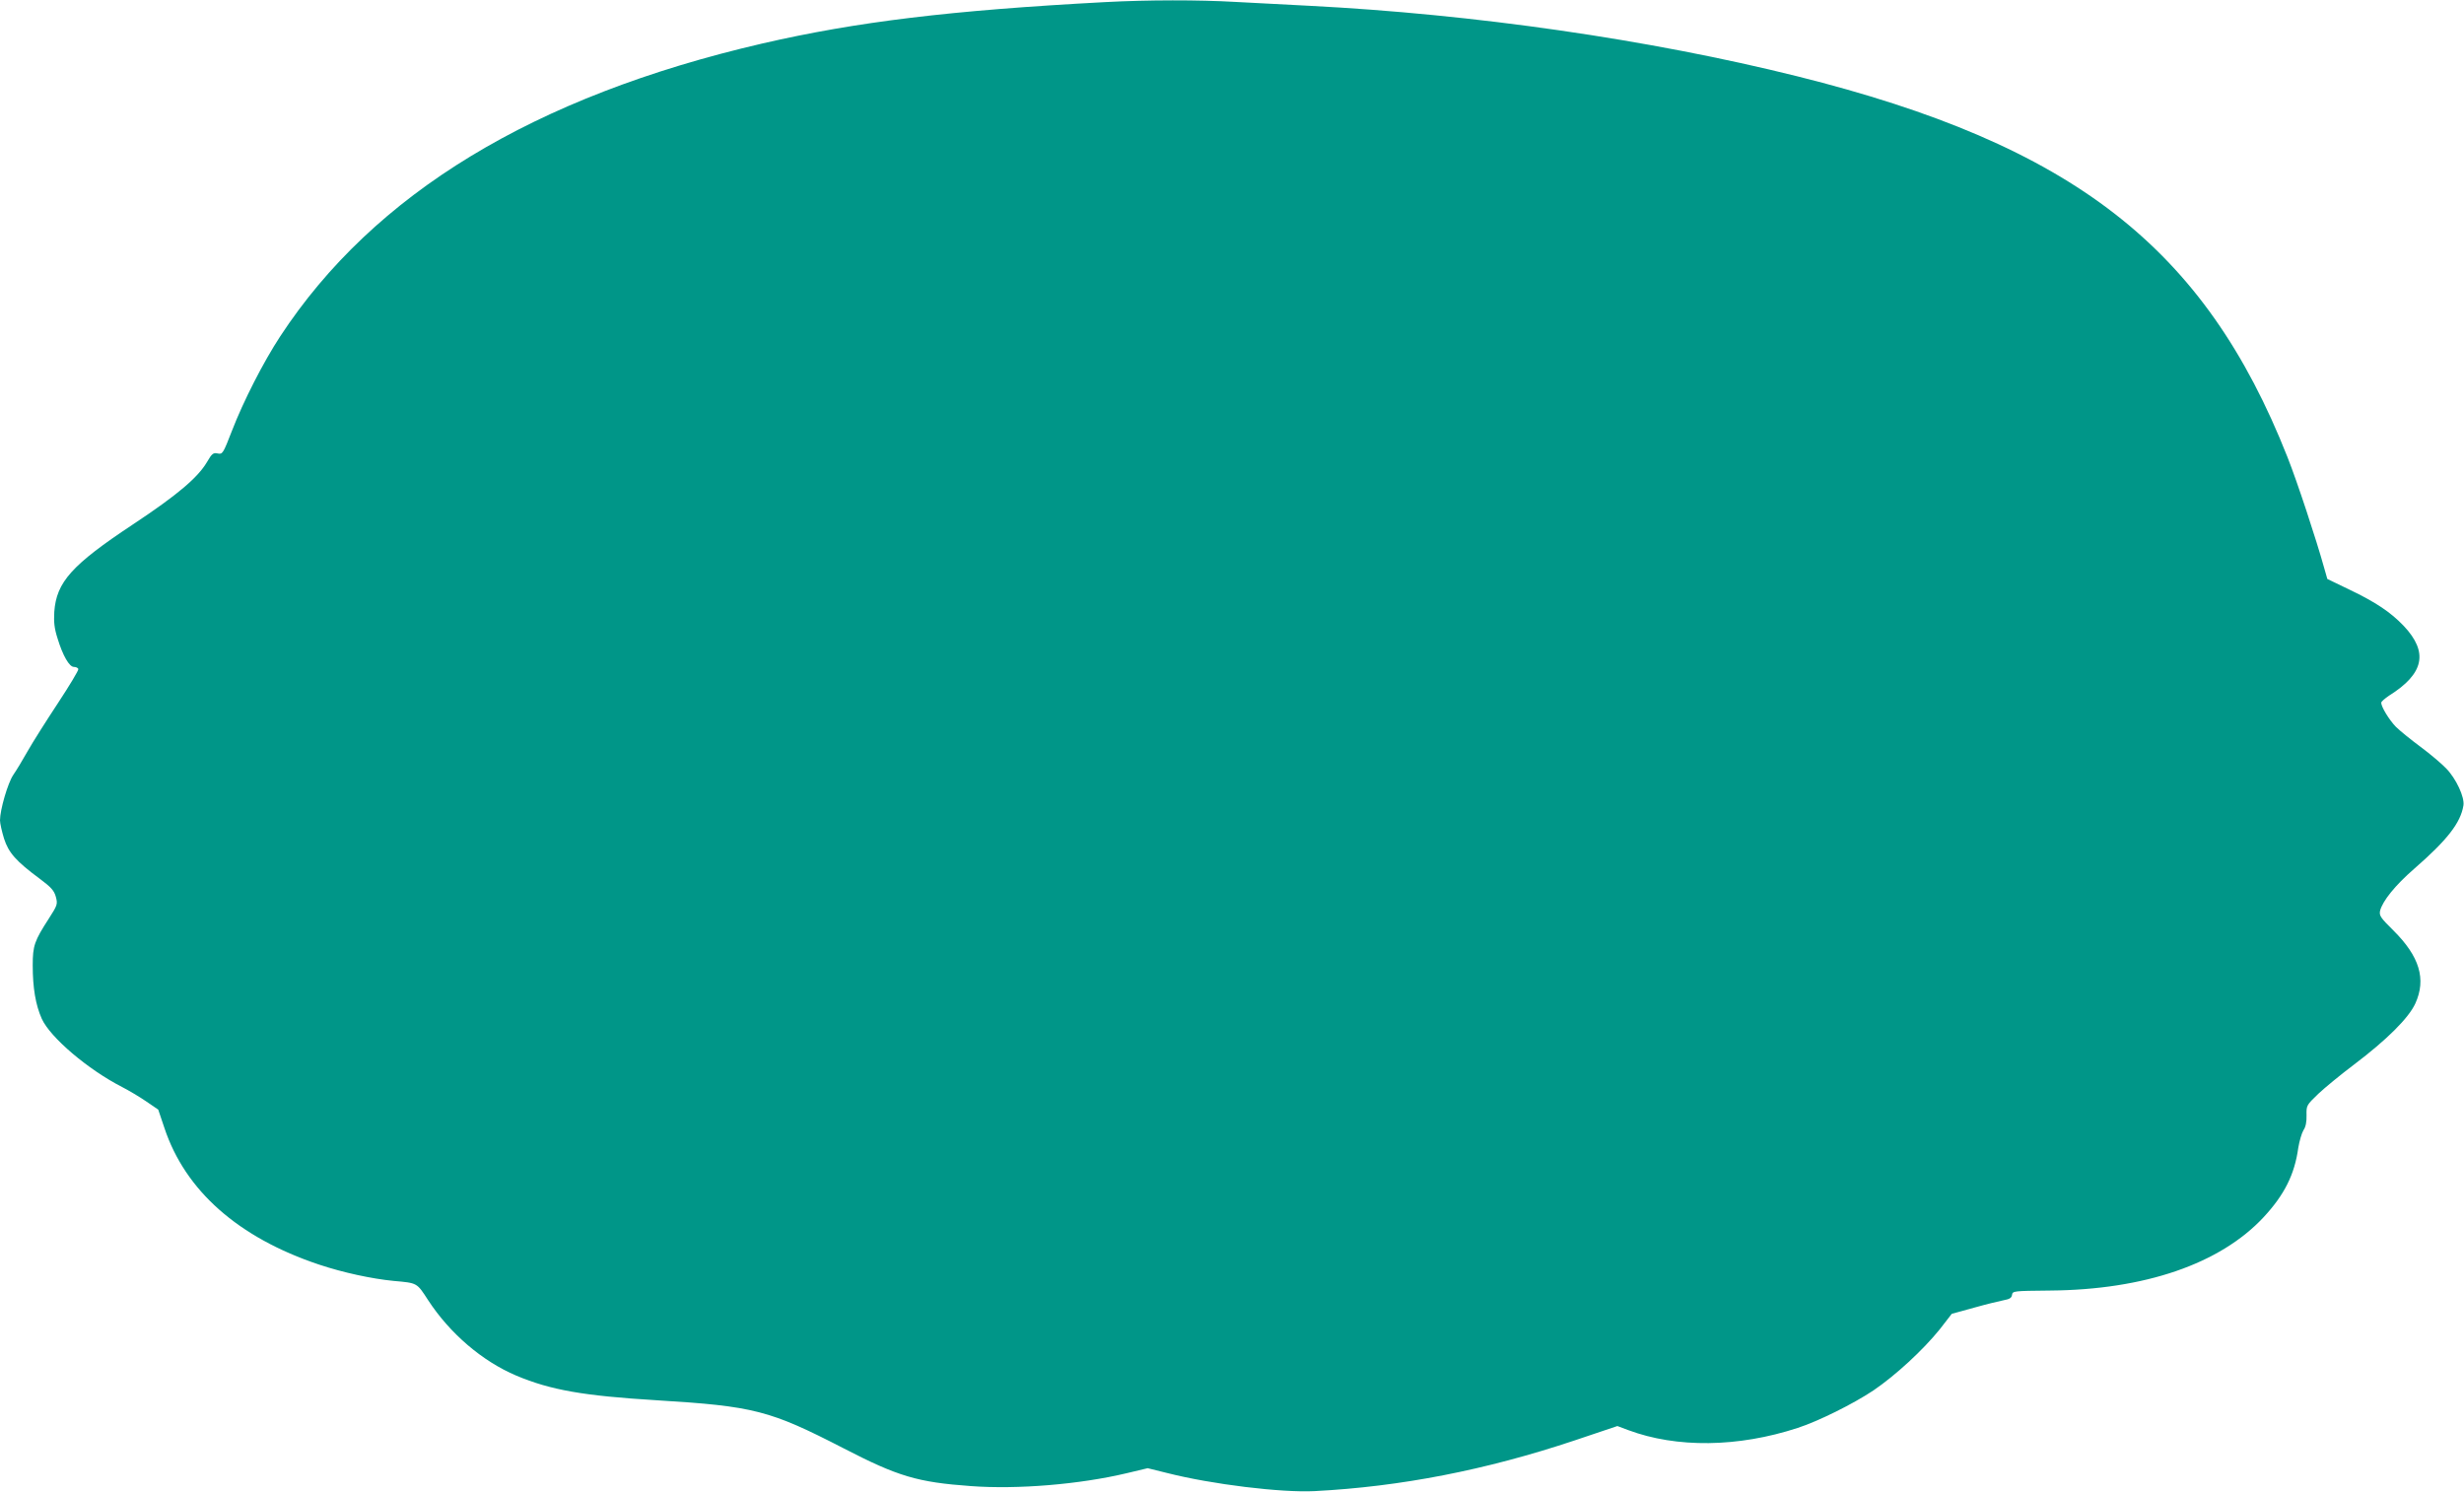 <?xml version="1.0" standalone="no"?>
<!DOCTYPE svg PUBLIC "-//W3C//DTD SVG 20010904//EN"
 "http://www.w3.org/TR/2001/REC-SVG-20010904/DTD/svg10.dtd">
<svg version="1.0" xmlns="http://www.w3.org/2000/svg"
 width="1280pt" height="775pt" viewBox="0 0 1280 775"
 preserveAspectRatio="xMidYMid meet">
<g transform="translate(0,775) scale(0.1,-0.1)"
fill="#009688" stroke="none">
<path d="M5740 7739 c-804 -43 -1289 -102 -1780 -215 -1187 -275 -2018 -780
-2504 -1521 -88 -134 -192 -338 -251 -491 -46 -119 -49 -123 -74 -118 -23 5
-30 0 -56 -45 -48 -81 -154 -171 -385 -324 -317 -210 -397 -299 -408 -454 -3
-53 0 -85 17 -138 27 -89 61 -148 85 -148 11 0 21 -5 23 -11 2 -6 -46 -86
-106 -177 -60 -91 -131 -203 -157 -249 -26 -46 -59 -101 -75 -124 -28 -41 -69
-181 -69 -236 0 -16 10 -59 21 -95 24 -74 62 -117 186 -209 59 -44 74 -61 83
-93 10 -38 9 -43 -36 -113 -75 -116 -84 -141 -84 -243 0 -118 15 -206 47 -278
44 -97 240 -264 418 -355 33 -17 89 -50 124 -74 l63 -43 32 -95 c108 -326 384
-570 803 -710 126 -42 275 -74 388 -85 124 -11 120 -9 179 -100 113 -173 281
-317 458 -392 178 -75 350 -105 728 -128 508 -31 588 -52 971 -249 284 -147
385 -177 663 -197 242 -18 565 9 809 67 l109 26 101 -25 c232 -59 594 -103
767 -94 445 23 888 109 1349 263 l223 75 56 -21 c252 -94 571 -90 880 11 108
35 289 125 394 195 116 79 258 210 345 318 l62 80 116 32 c64 18 134 35 155
39 29 5 40 12 42 27 3 21 8 21 198 23 492 4 883 139 1108 380 109 117 162 223
181 361 6 36 18 77 27 92 12 17 17 44 16 78 -1 51 0 52 61 111 34 32 118 101
187 153 168 127 282 240 317 316 58 127 22 245 -114 380 -67 66 -74 77 -69
102 13 51 78 132 177 218 172 150 241 238 256 329 7 43 -38 140 -90 193 -23
24 -83 75 -133 112 -50 37 -108 84 -128 104 -34 35 -76 103 -76 125 0 6 19 22
41 37 182 114 205 225 76 362 -68 71 -143 122 -283 189 l-114 55 -16 56 c-41
148 -141 451 -191 577 -431 1091 -1113 1621 -2548 1979 -767 191 -1676 322
-2535 366 -118 6 -290 15 -382 20 -191 11 -454 11 -678 -1z"/>
</g>
</svg>
